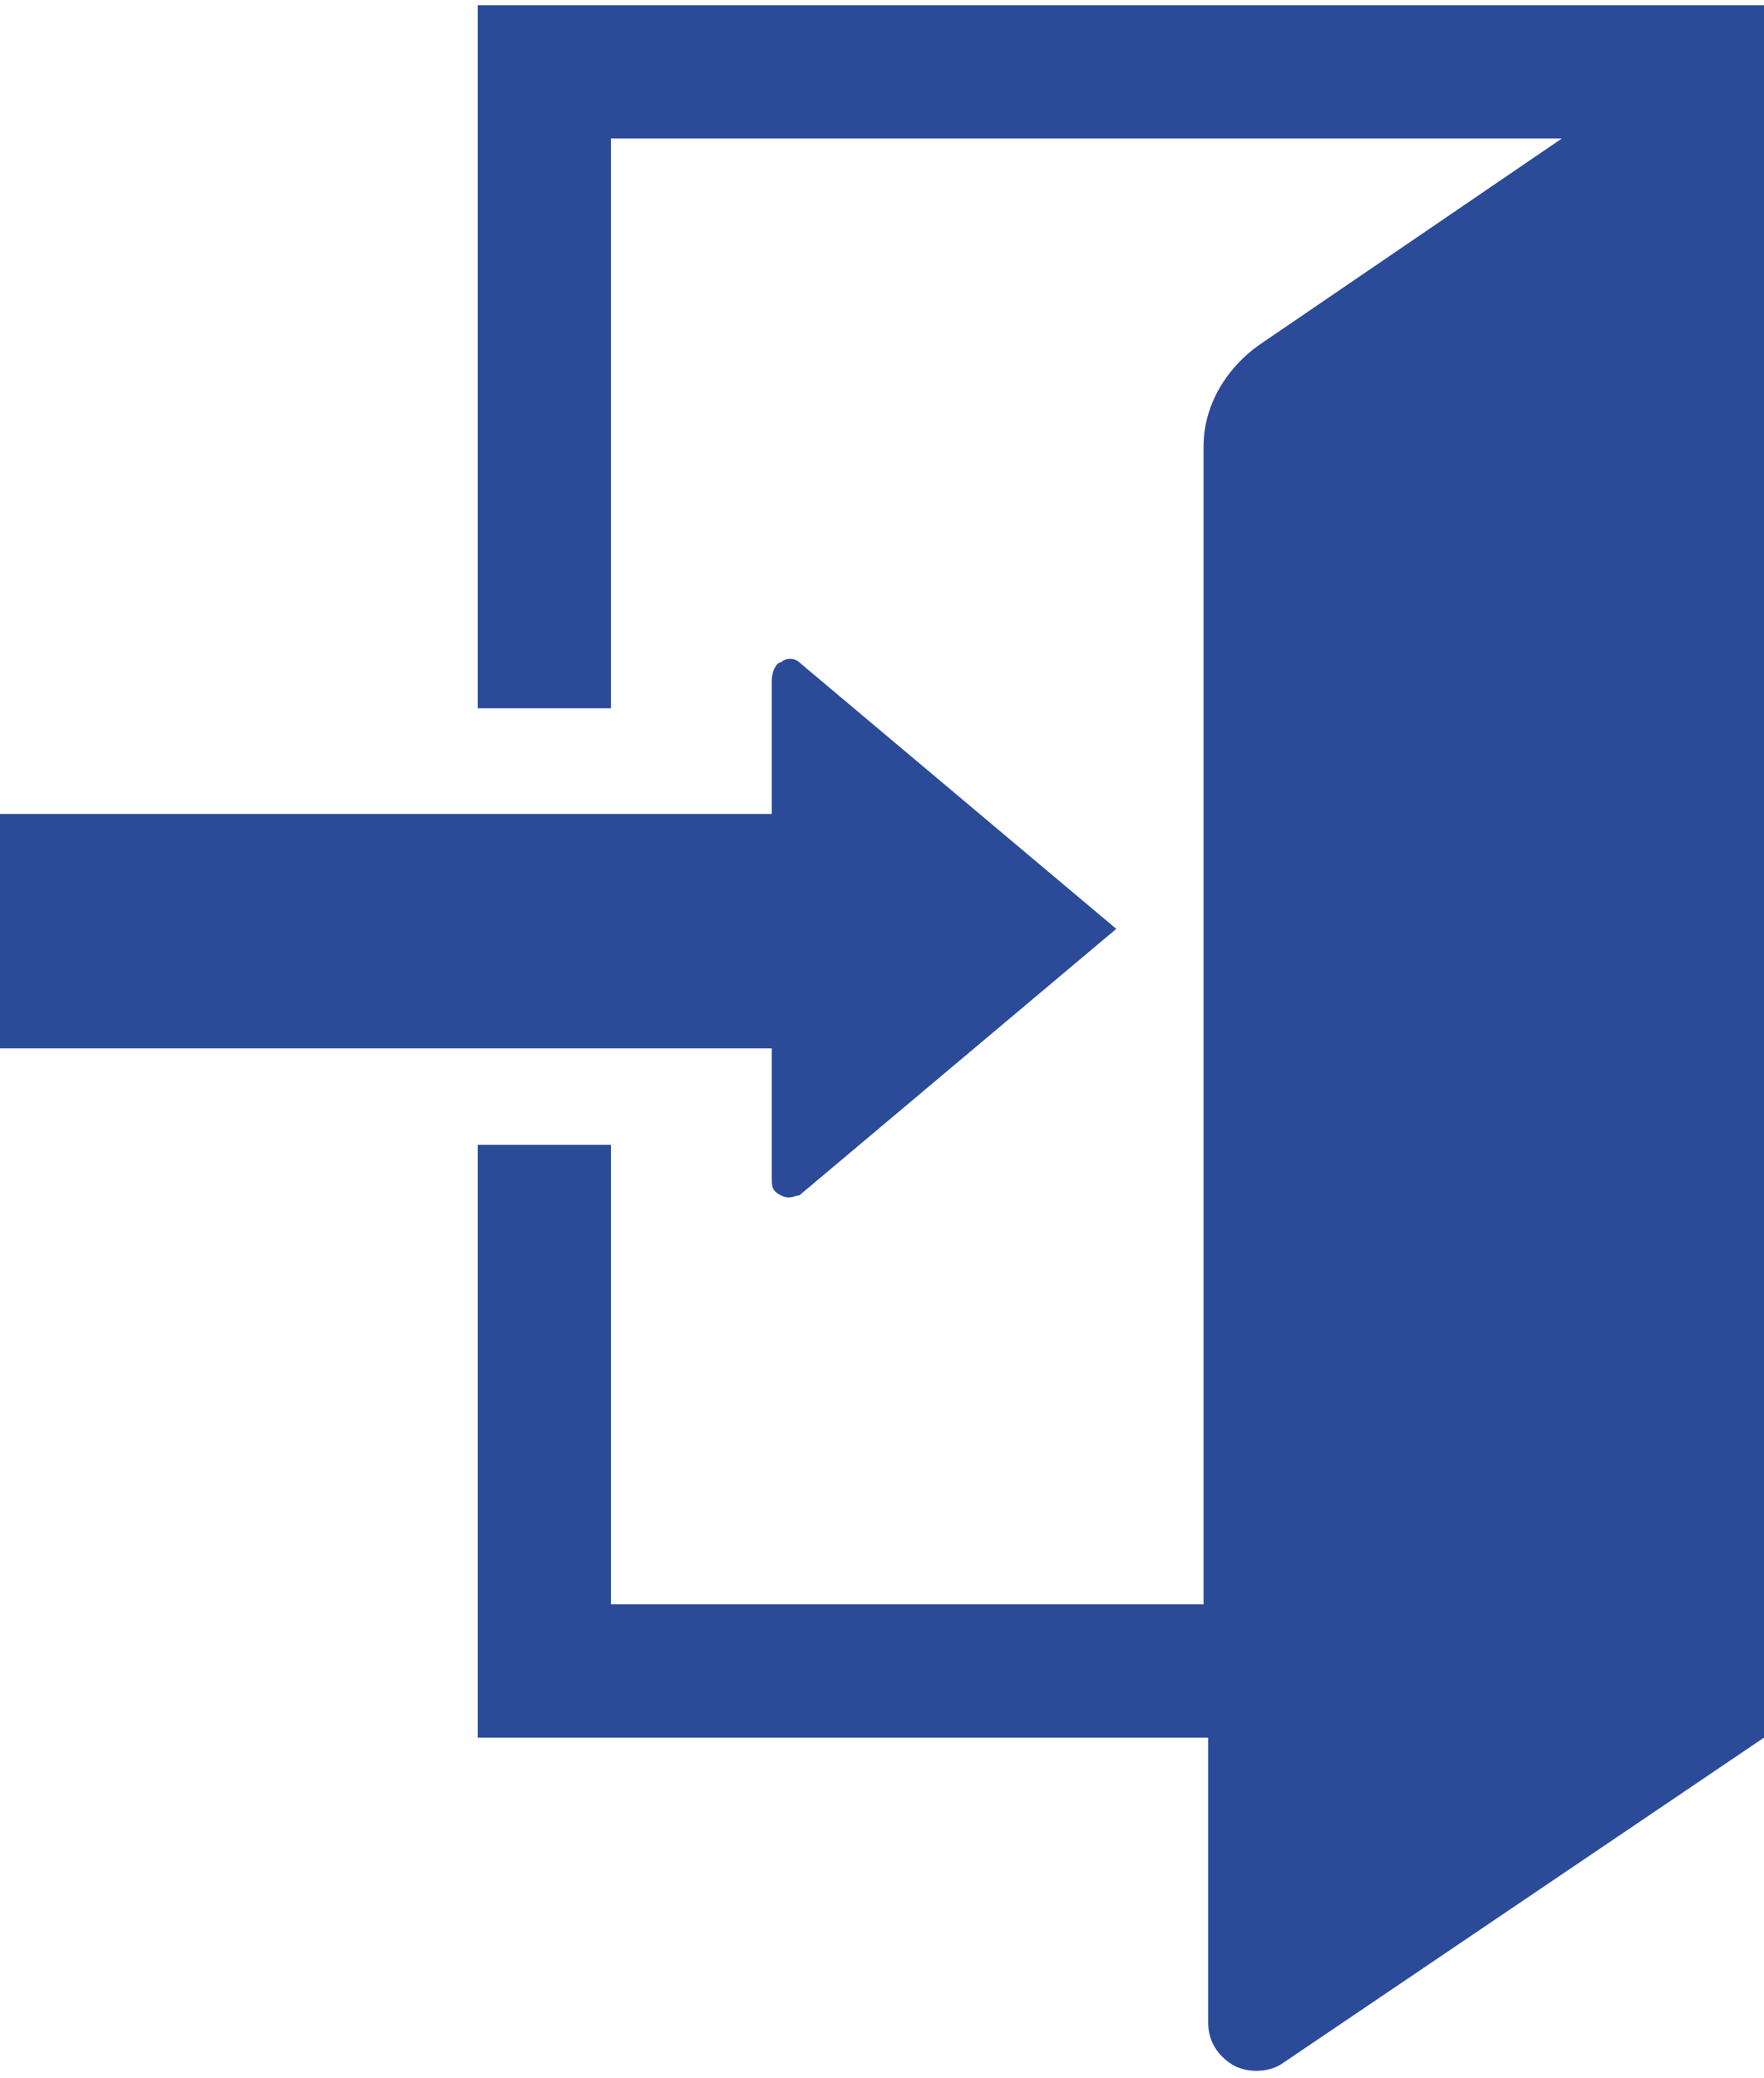 <?xml version="1.0" encoding="UTF-8"?>
<svg xmlns="http://www.w3.org/2000/svg" width="13.5mm" height="15.9mm" version="1.1" viewBox="0 0 38.4 45">
  <defs>
    <style>
      .cls-1 {
        fill: #2b4b99;
      }
    </style>
  </defs>
  <!-- Generator: Adobe Illustrator 28.7.1, SVG Export Plug-In . SVG Version: 1.2.0 Build 142)  -->
  <g>
    <g id="_レイヤー_2">
      <g id="_レイヤー_2-2">
        <path class="cls-1" d="M10.4,0v15.3h2.9V2.9h20.7l-6.6,4.5c-.7.5-1.2,1.3-1.2,2.2v25.2h-12.9v-10h-2.9v12.9h15.9v6.2c0,.4.2.7.5.9.3.2.8.2,1.1,0l10.5-7.1V0H10.4Z"/>
        <path class="cls-1" d="M16.8,25.5c0,.2,0,.3.2.4s.3,0,.4,0l6.9-5.8-6.9-5.8c-.1-.1-.3-.1-.4,0-.1,0-.2.2-.2.4v2.9H0v5.1h16.8v2.9h0Z"/>
      </g>
    </g>
  </g>
</svg>